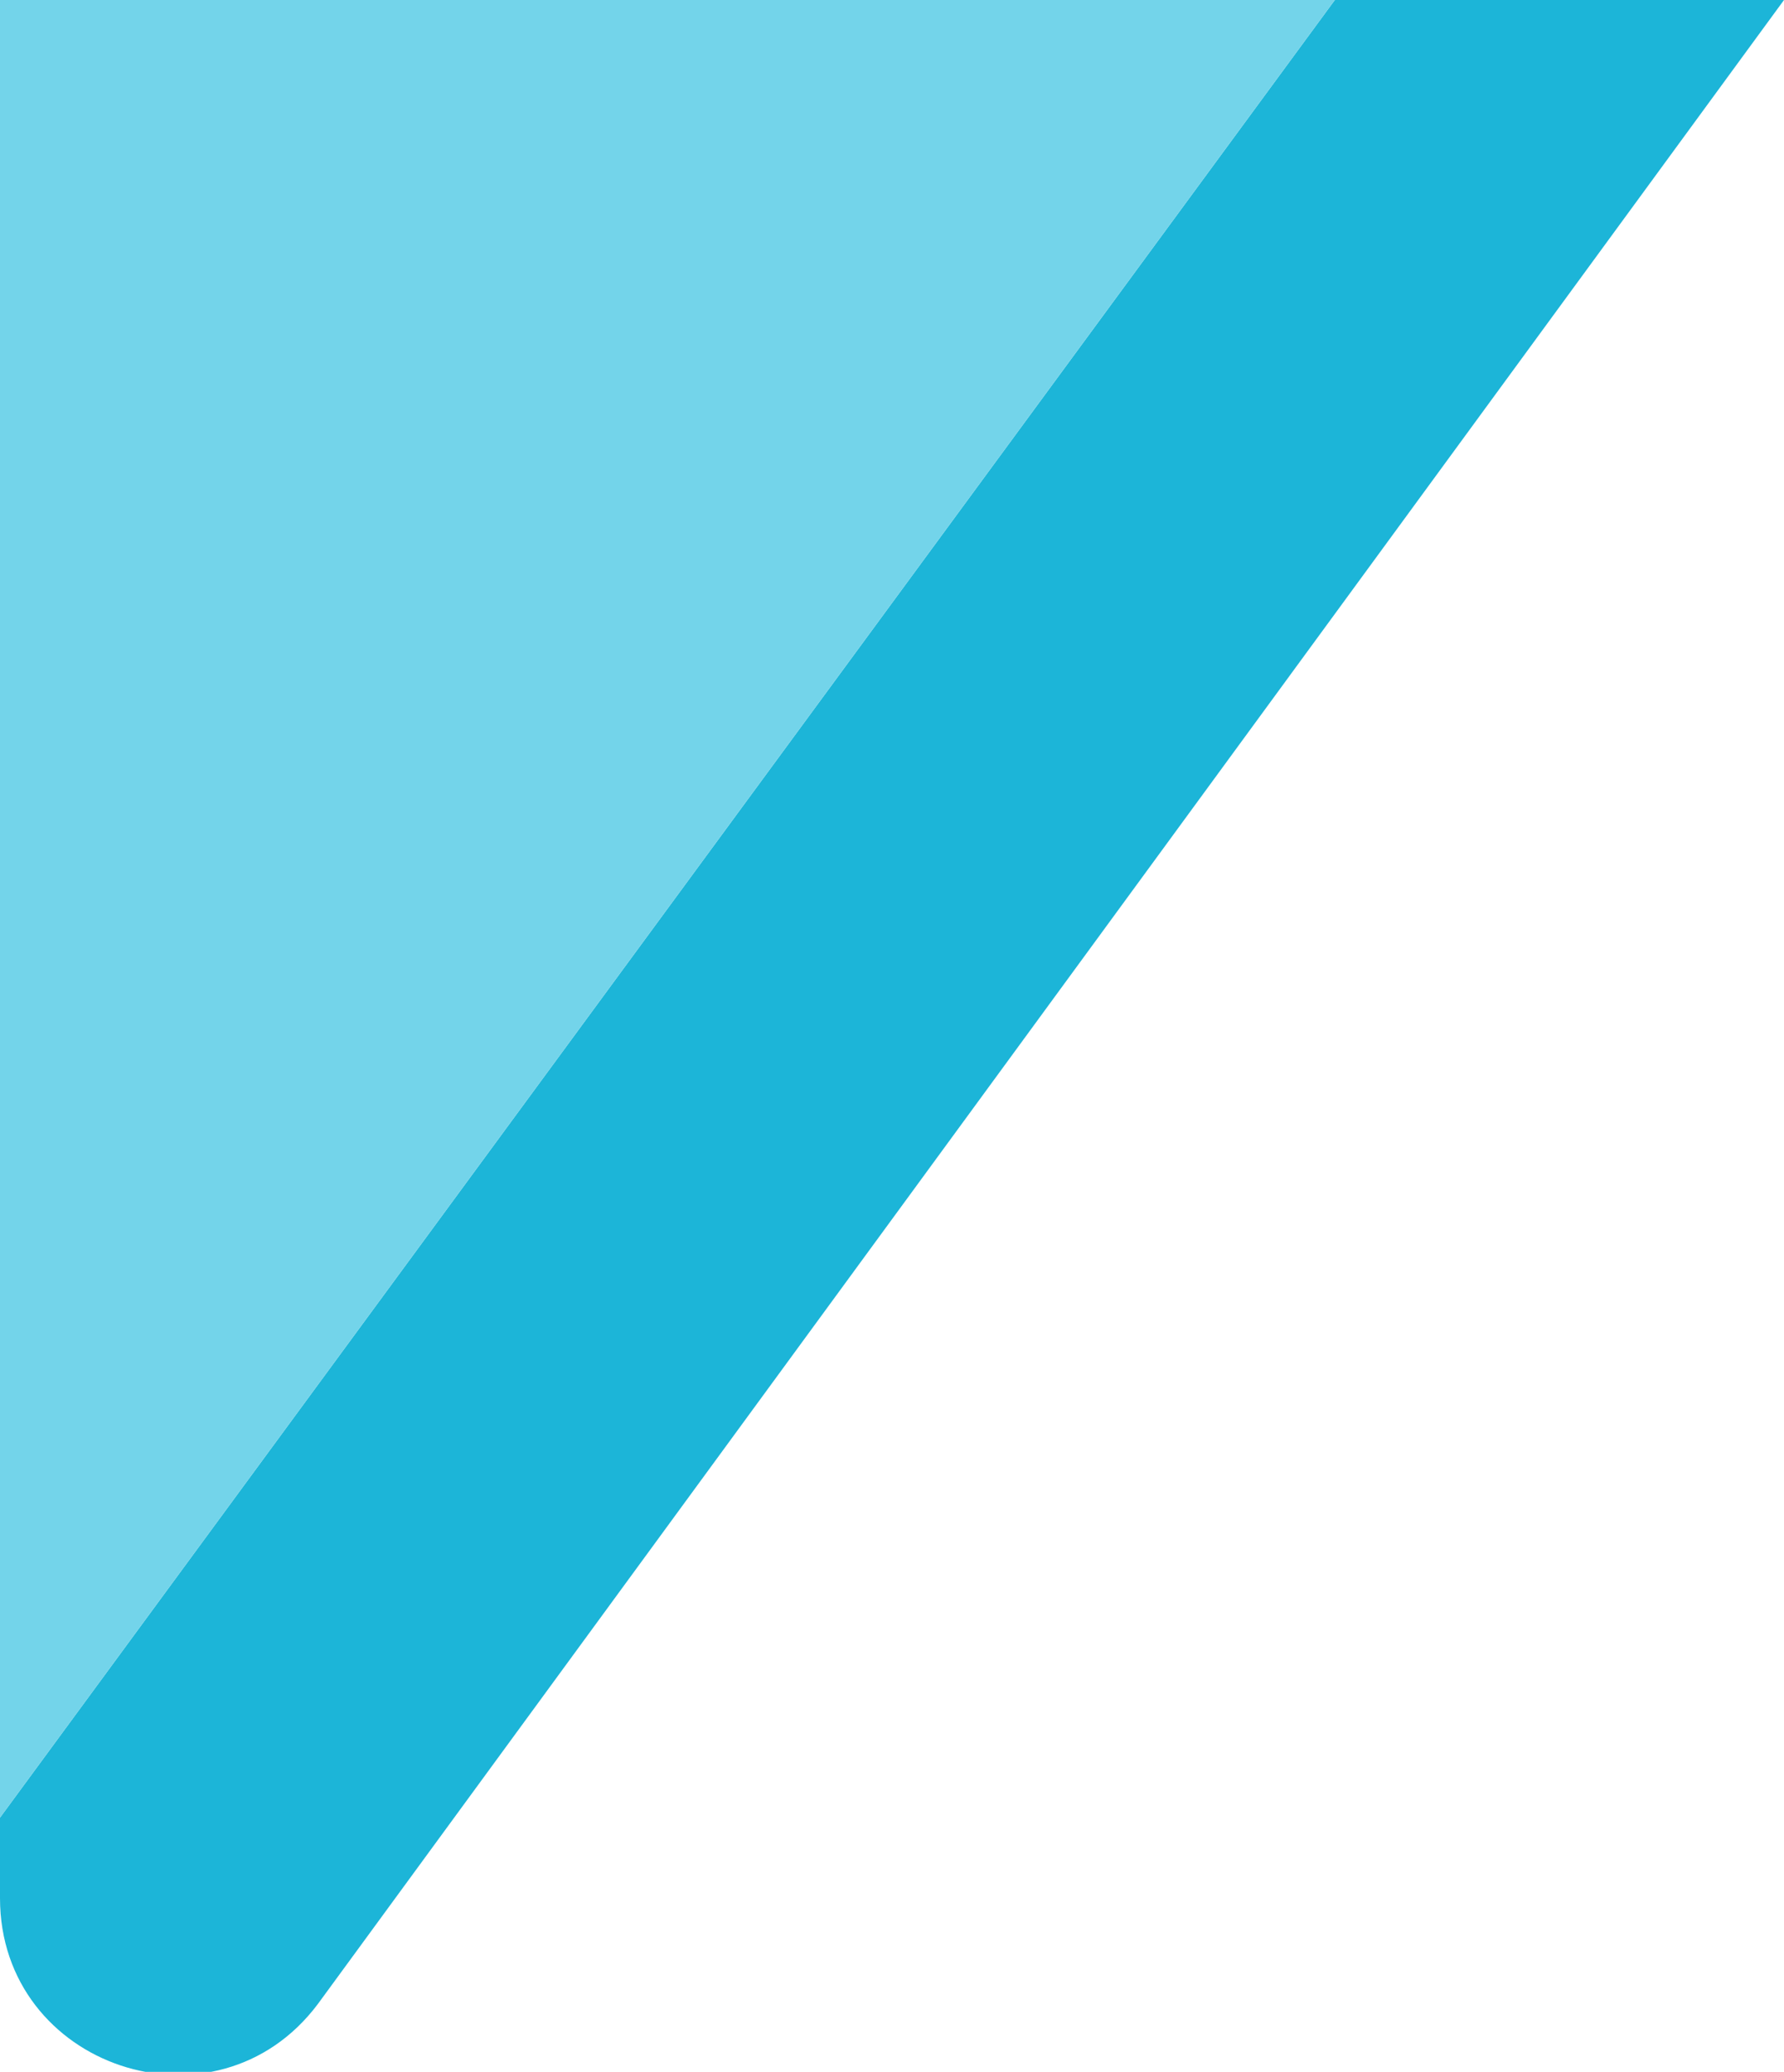   <svg xmlns="http://www.w3.org/2000/svg" x="0px" y="0px" viewBox="0 0 42.1 48.9" style="vertical-align: middle; max-width: 100%;" width="100%">
   <path d="M42.1,0L7.5,47.3C5.1,50.5,0,48.8,0,44.8v-1.9L31.5,0H42.1z" fill="rgb(28,181,216)">
   </path>
   <polygon points="31.5,0 0,42.9 0,0" fill="rgb(115,212,234)">
   </polygon>
  </svg>
